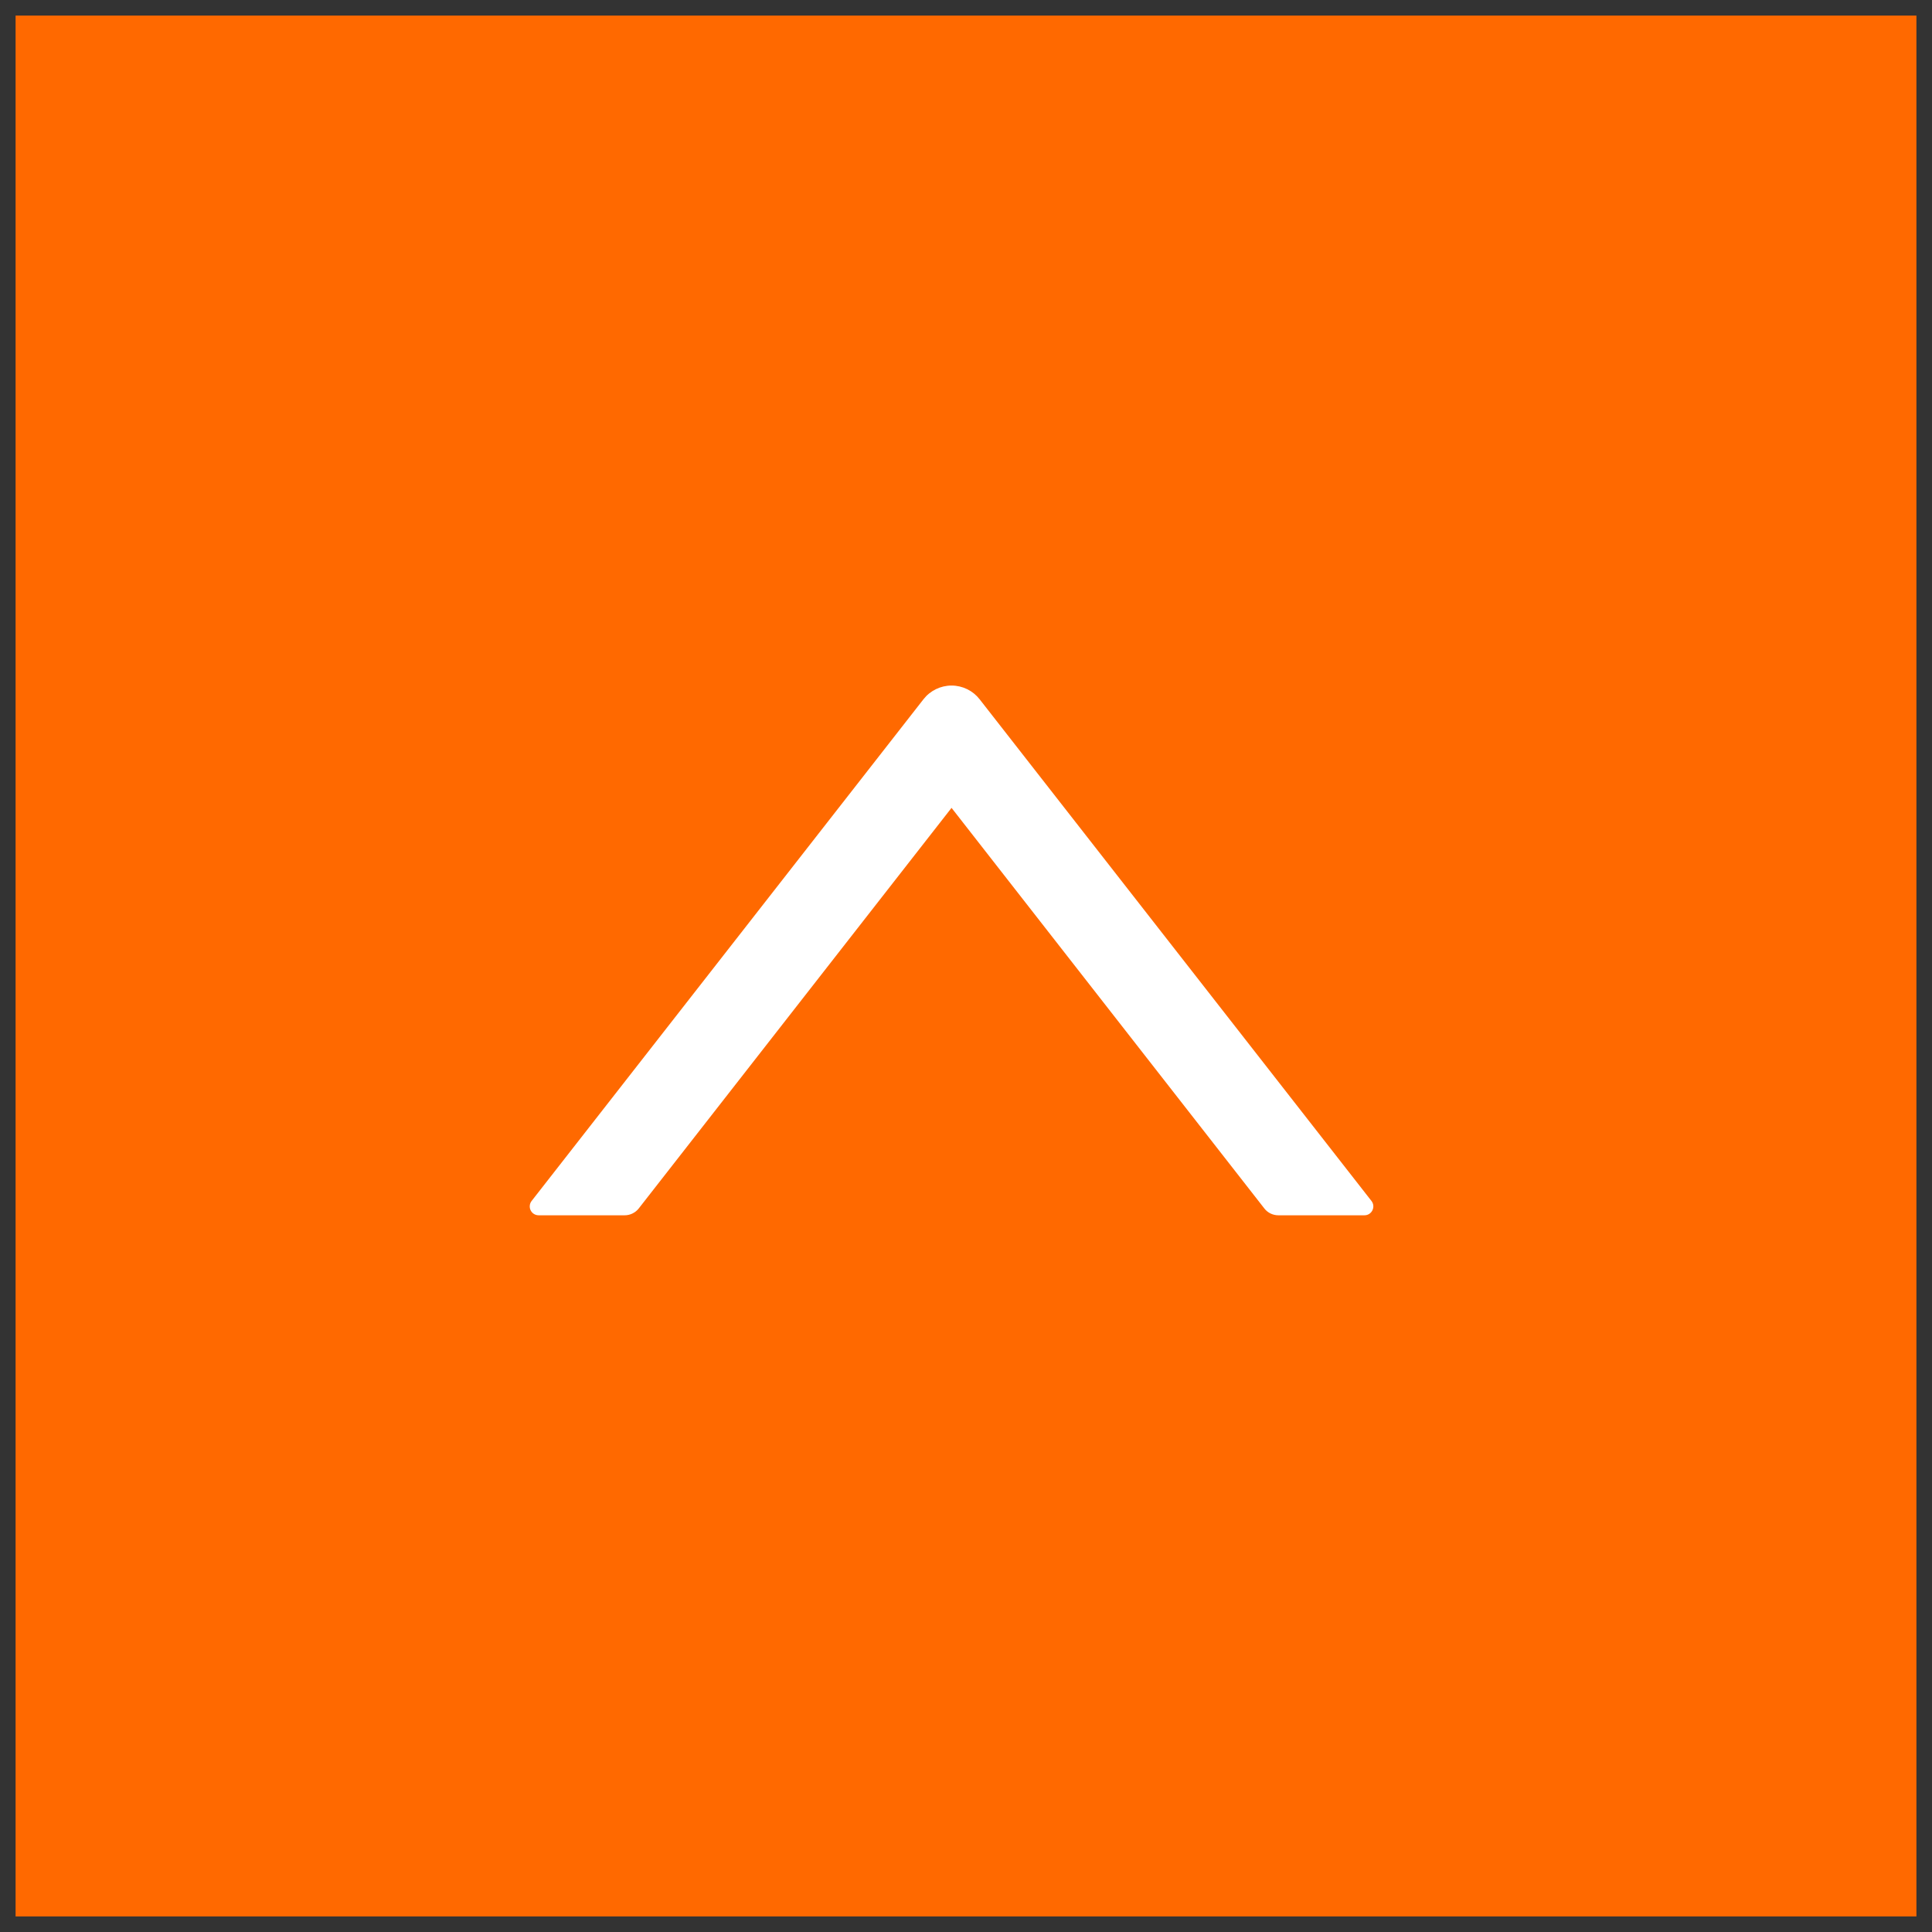 <svg width="62" height="62" viewBox="0 0 62 62" fill="none" xmlns="http://www.w3.org/2000/svg">
<rect x="0" y="0" width="62" height="62" fill="#333333" stroke="none"/>
<g id="Group 97">
<rect id="Rectangle 70" x="1" y="1" width="60" height="60" fill="#FF6900" stroke="#FF6900"/>
<path id="Vector" d="M29.636 22.439L17.061 38.539C17.028 38.581 17.007 38.632 17.002 38.685C16.996 38.738 17.005 38.792 17.029 38.84C17.052 38.888 17.089 38.929 17.134 38.957C17.18 38.985 17.233 39 17.286 39L20.047 39C20.222 39 20.39 38.918 20.497 38.782L30.536 25.925L40.575 38.782C40.682 38.921 40.85 39 41.025 39L43.786 39C44.025 39 44.157 38.725 44.011 38.539L31.436 22.439C31.329 22.302 31.193 22.192 31.037 22.116C30.881 22.04 30.709 22 30.536 22C30.362 22 30.191 22.04 30.035 22.116C29.879 22.192 29.743 22.302 29.636 22.439Z" fill="white"/>
</g>
</svg>
